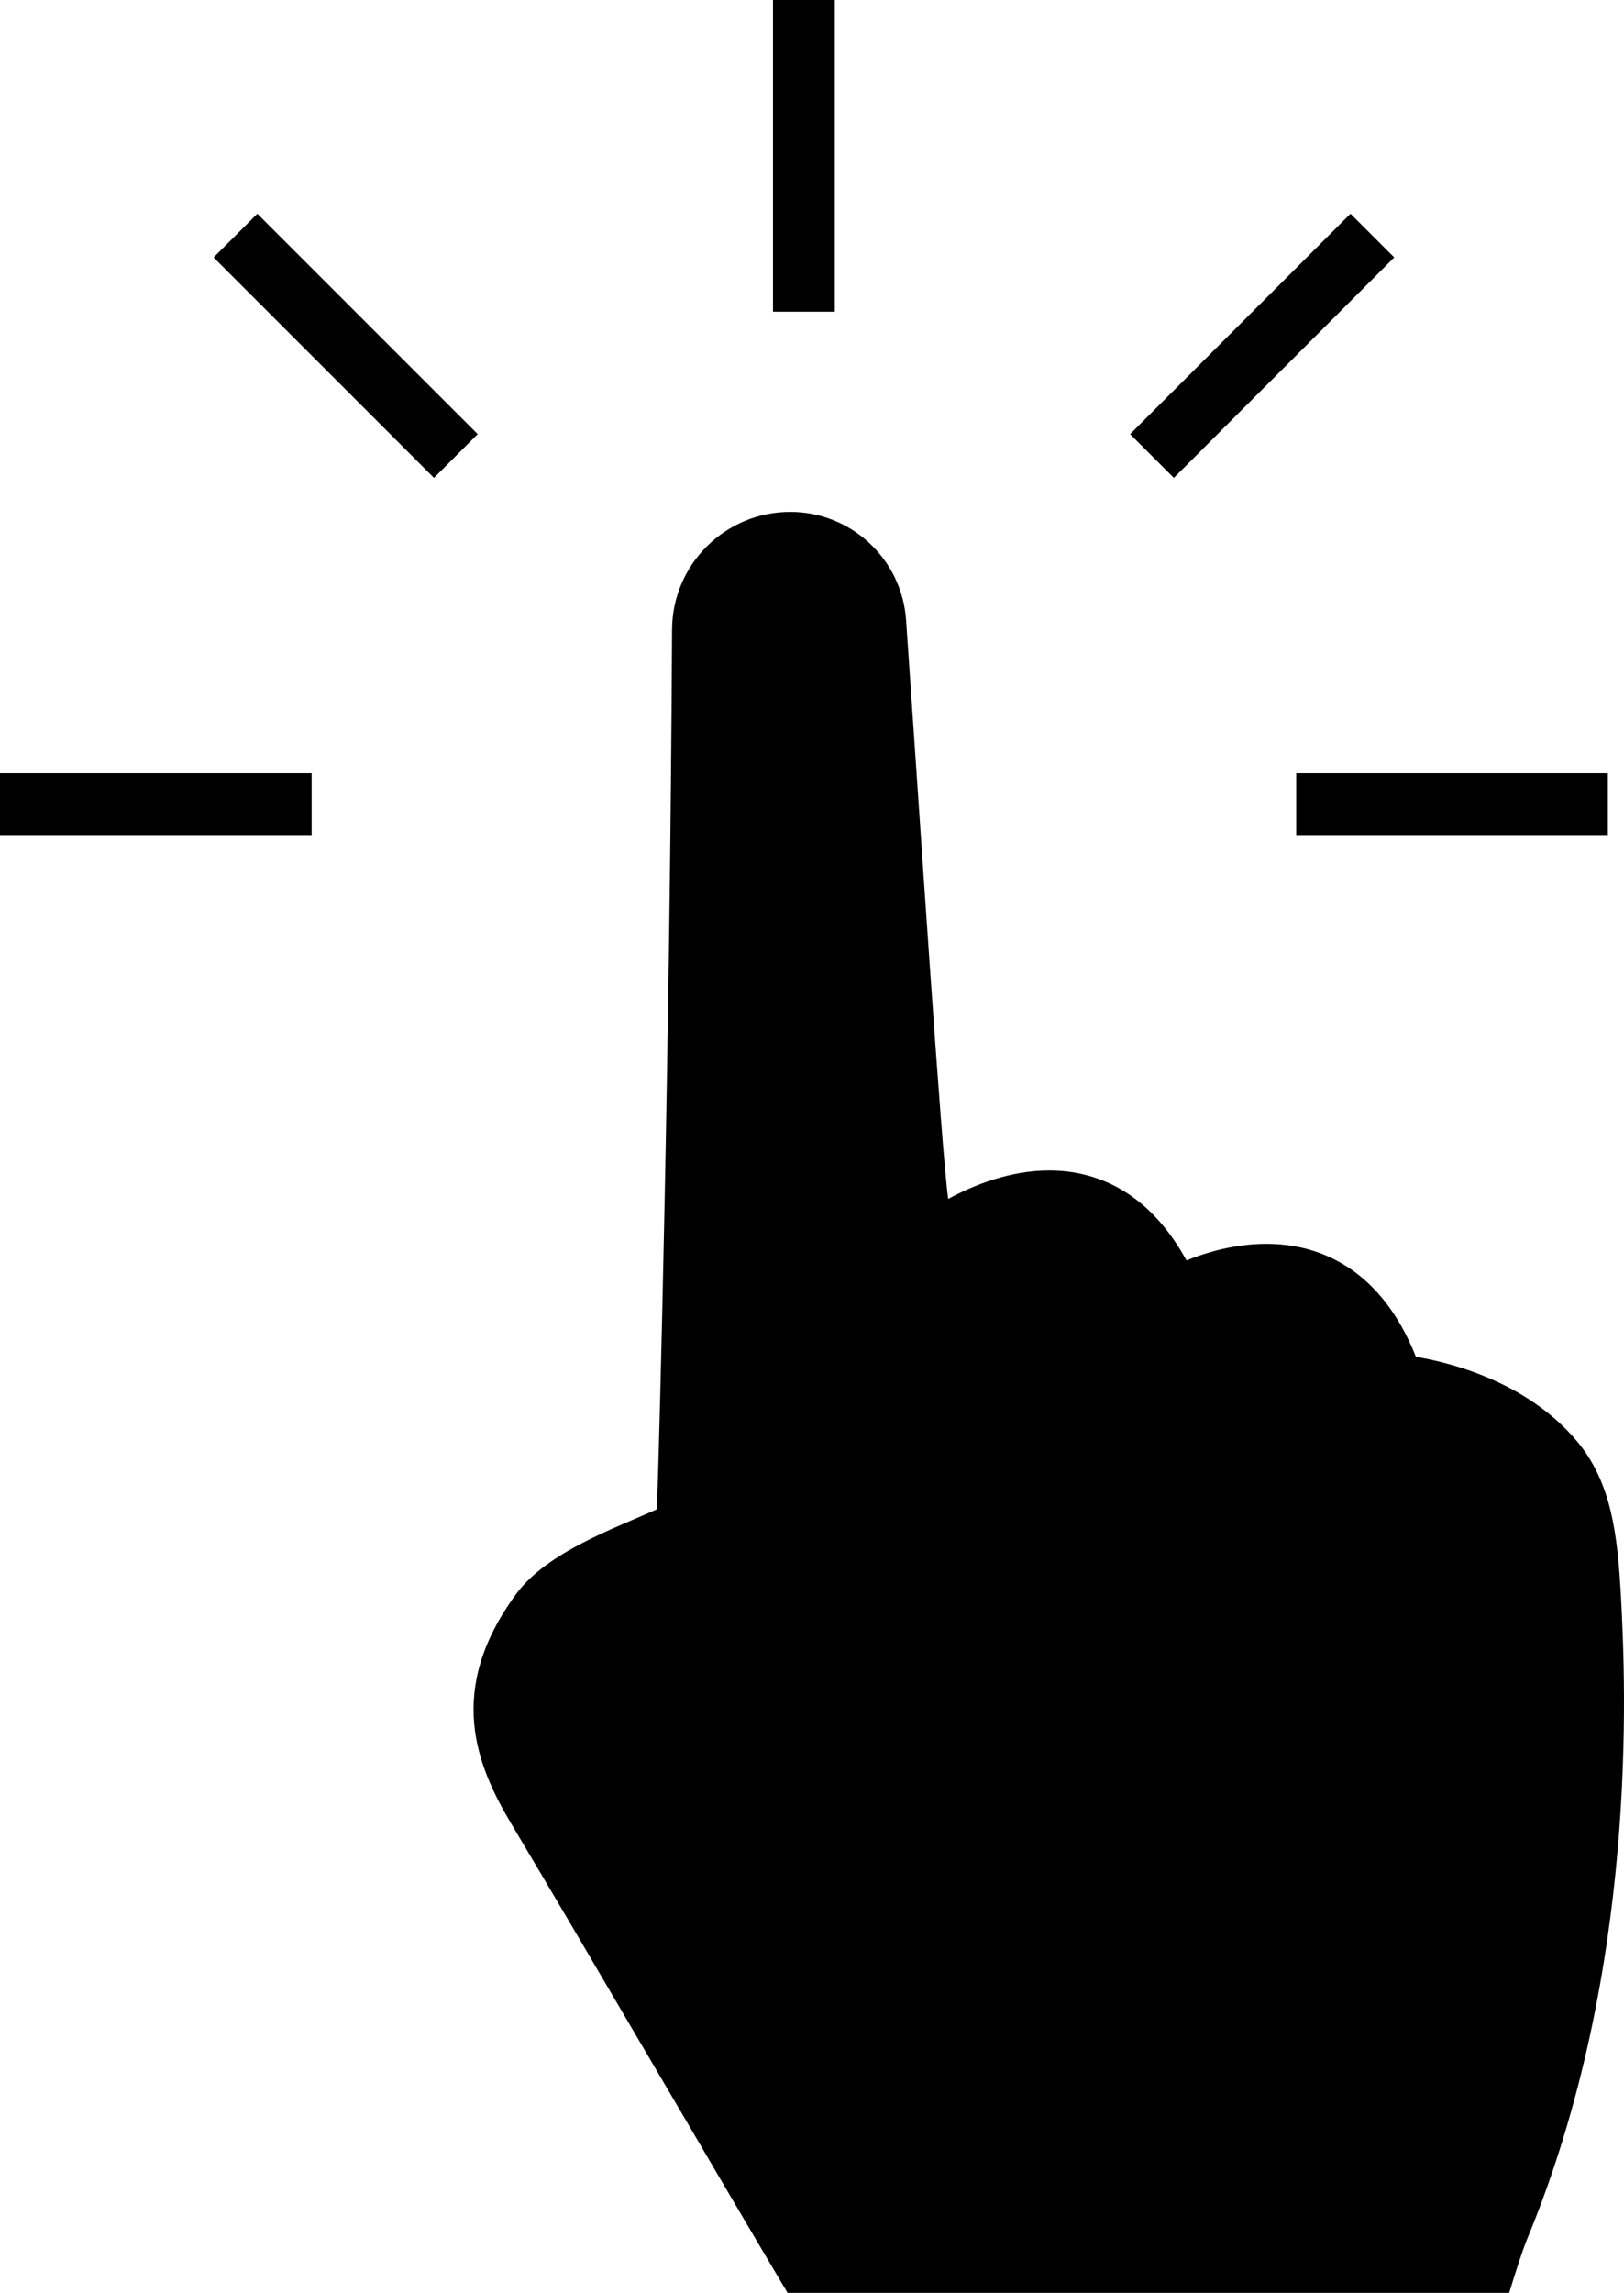<?xml version="1.0" encoding="utf-8"?>
<!-- Generator: Adobe Illustrator 15.0.0, SVG Export Plug-In . SVG Version: 6.00 Build 0)  -->
<!DOCTYPE svg PUBLIC "-//W3C//DTD SVG 1.1//EN" "http://www.w3.org/Graphics/SVG/1.1/DTD/svg11.dtd">
<svg version="1.1" id="レイヤー_1" xmlns="http://www.w3.org/2000/svg" xmlns:xlink="http://www.w3.org/1999/xlink" x="0px"
	 y="0px" width="47.119px" height="66.509px" viewBox="0 0 47.119 66.509" enable-background="new 0 0 47.119 66.509"
	 xml:space="preserve">
<g>
	<g>
		<g>
			<path d="M43.788,66.509c0.186-0.609,0.389-1.244,0.524-1.57c3.226-7.788,2.86-16.016,2.718-18.651
				c-0.1-1.779-0.273-3.281-1.268-4.474c-1.467-1.751-3.718-2.296-4.68-2.456c-0.61-1.534-1.544-2.543-2.777-3.006
				c-0.482-0.181-1.007-0.272-1.559-0.272c-0.928,0-1.761,0.254-2.321,0.481c-0.74-1.345-1.729-2.179-2.94-2.483
				c-0.333-0.084-0.686-0.126-1.046-0.126c-1.154,0-2.21,0.436-2.927,0.824c-0.188-1.242-0.838-11.285-1.223-16.793
				c-0.123-1.763-1.589-3.134-3.358-3.134h-0.002c-1.889,0-3.422,1.526-3.43,3.414c-0.058,11.939-0.368,23.73-0.44,25.517
				c-1.16,0.527-3.18,1.231-4.078,2.45c-2.056,2.788-1.162,4.973-0.143,6.679c2.301,3.854,6.306,10.746,8.013,13.601H43.788
				L43.788,66.509z"/>
		</g>
	</g>
	<g>
		<line fill="none" stroke="#000000" stroke-width="1.794" stroke-miterlimit="10" x1="23.325" y1="0" x2="23.325" y2="9.042"/>
		
			<line fill="none" stroke="#000000" stroke-width="1.794" stroke-miterlimit="10" x1="46.651" y1="23.326" x2="37.609" y2="23.326"/>
		<line fill="none" stroke="#000000" stroke-width="1.794" stroke-miterlimit="10" x1="9.042" y1="23.326" x2="0" y2="23.326"/>
		
			<line fill="none" stroke="#000000" stroke-width="1.794" stroke-miterlimit="10" x1="13.226" y1="13.227" x2="6.832" y2="6.833"/>
		
			<line fill="none" stroke="#000000" stroke-width="1.794" stroke-miterlimit="10" x1="33.424" y1="13.227" x2="39.818" y2="6.833"/>
	</g>
</g>
</svg>
